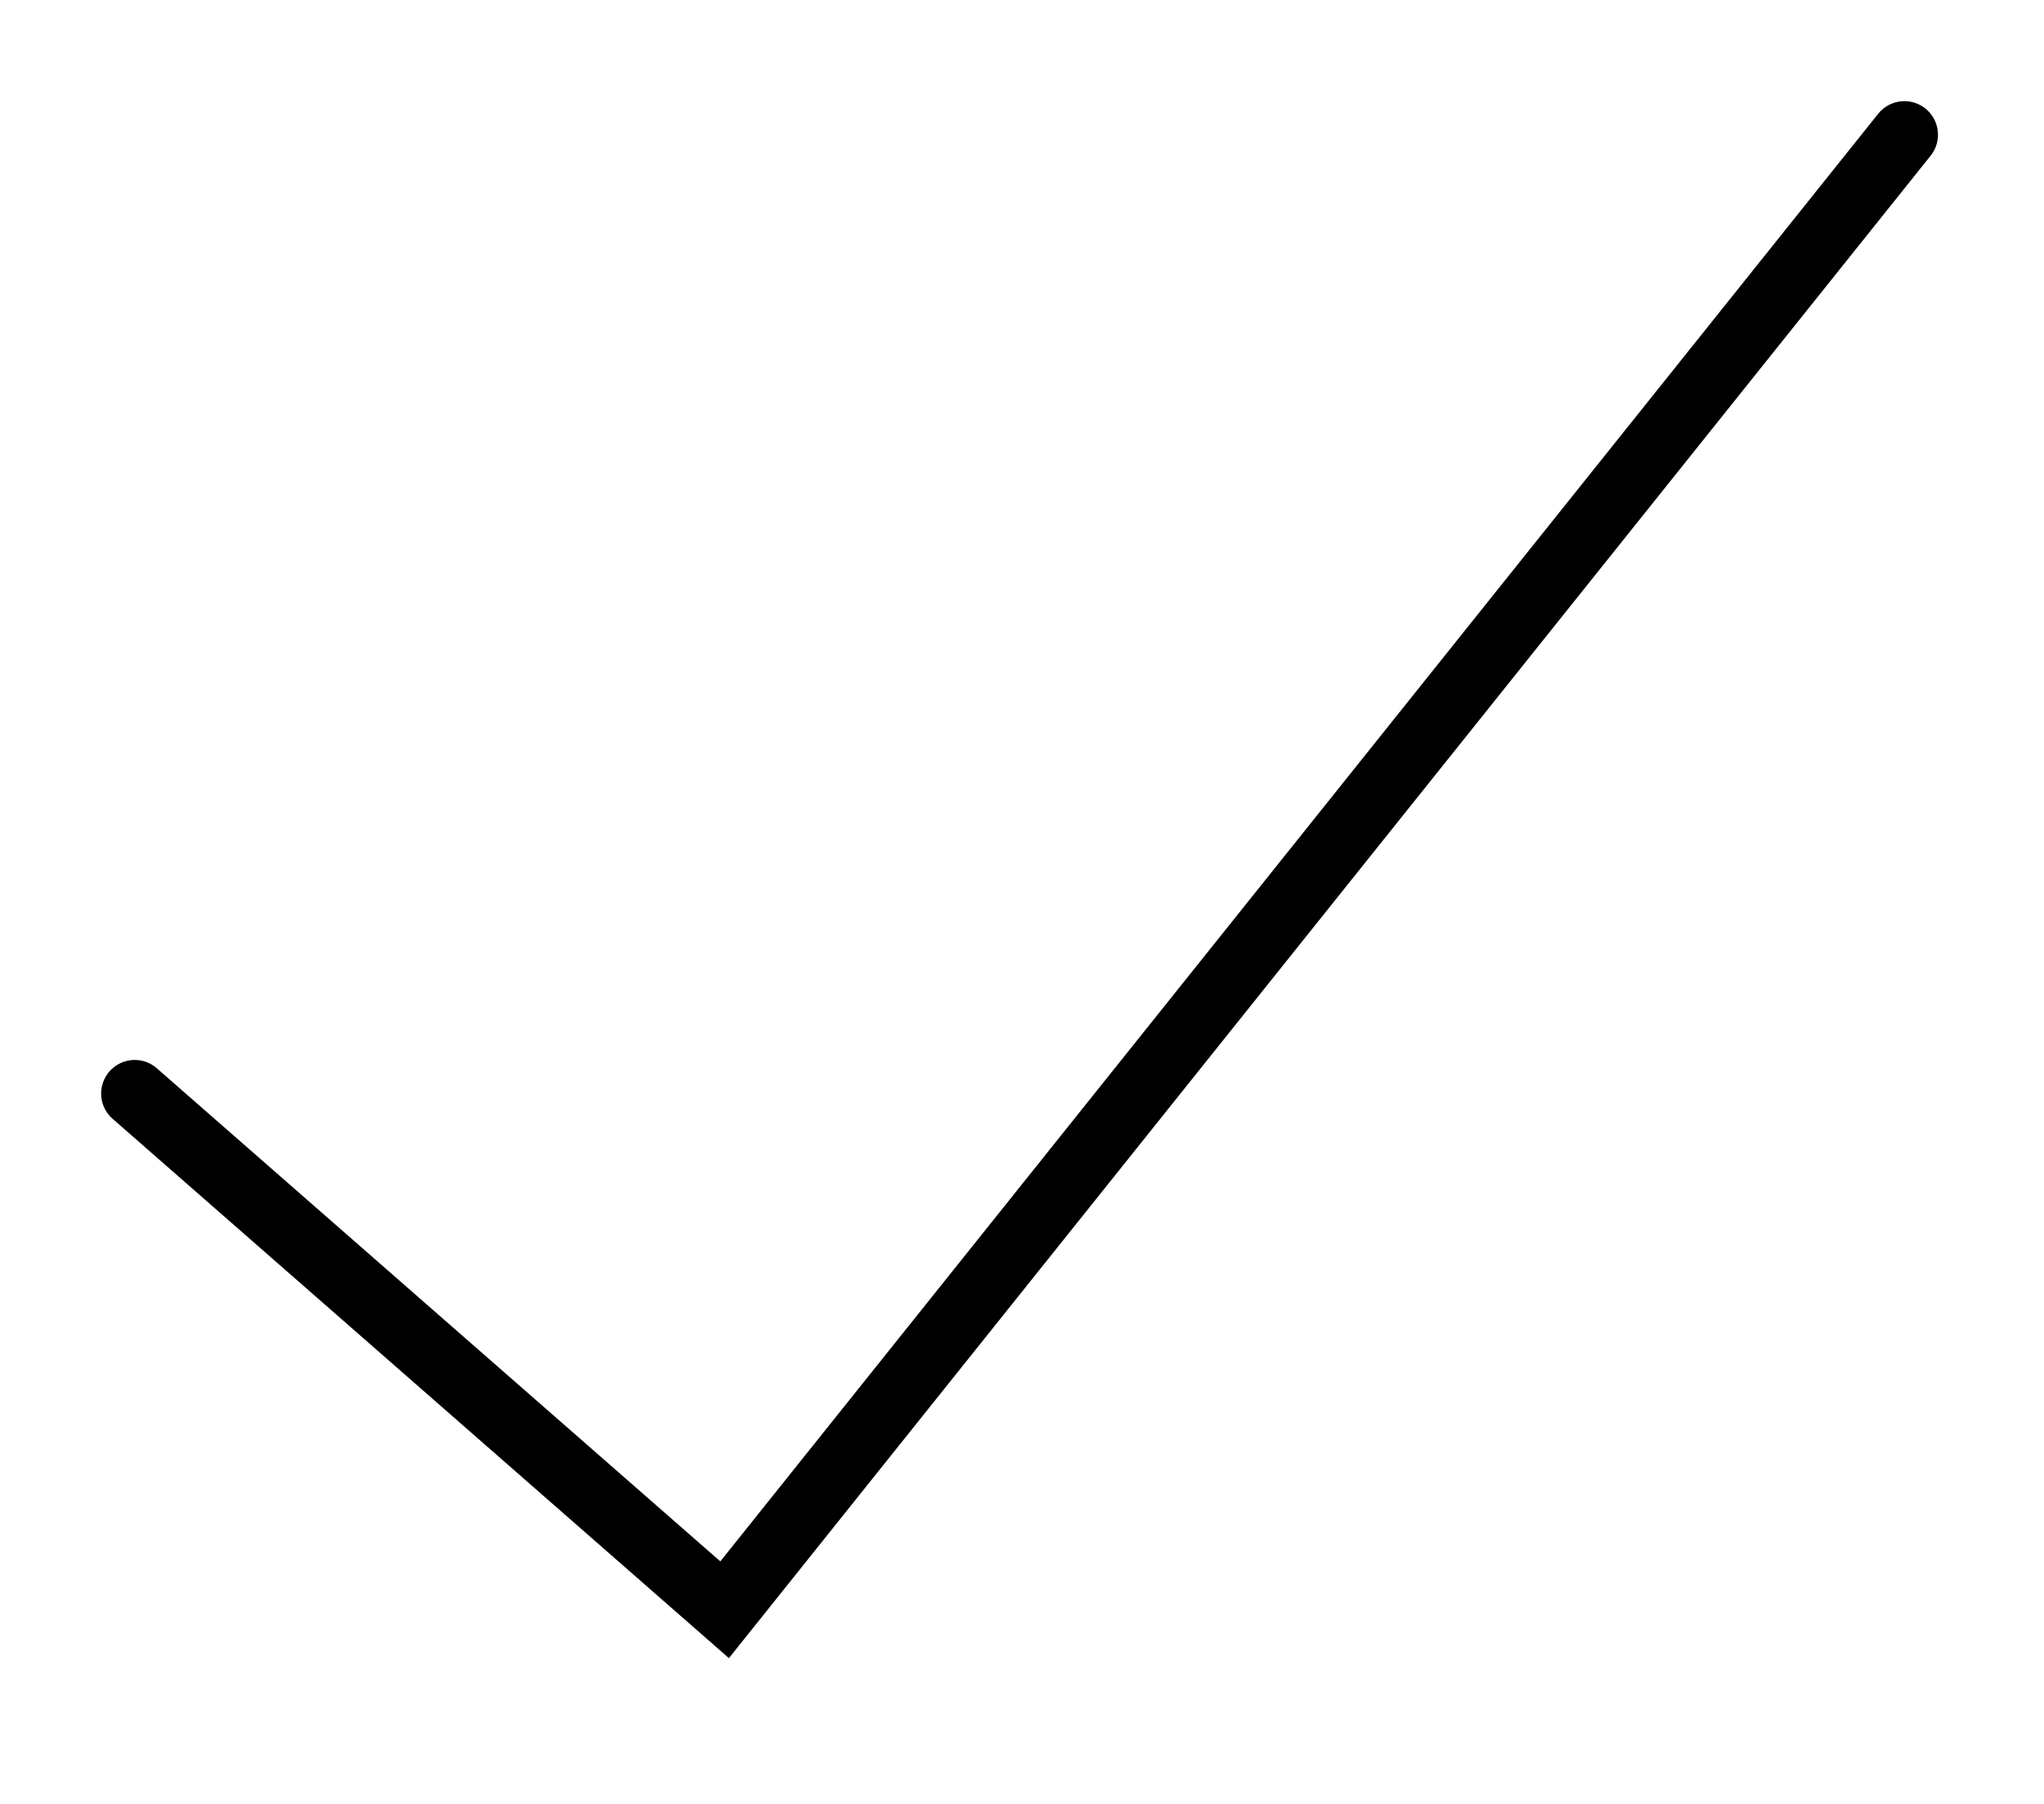 <?xml version="1.0" encoding="UTF-8"?> <svg xmlns="http://www.w3.org/2000/svg" width="51" height="45" viewBox="0 0 51 45" fill="none"> <path d="M3.361 27.279L18.08 40.157L47.517 3.361" stroke="black" stroke-width="1.675" stroke-linecap="round"></path> </svg> 
